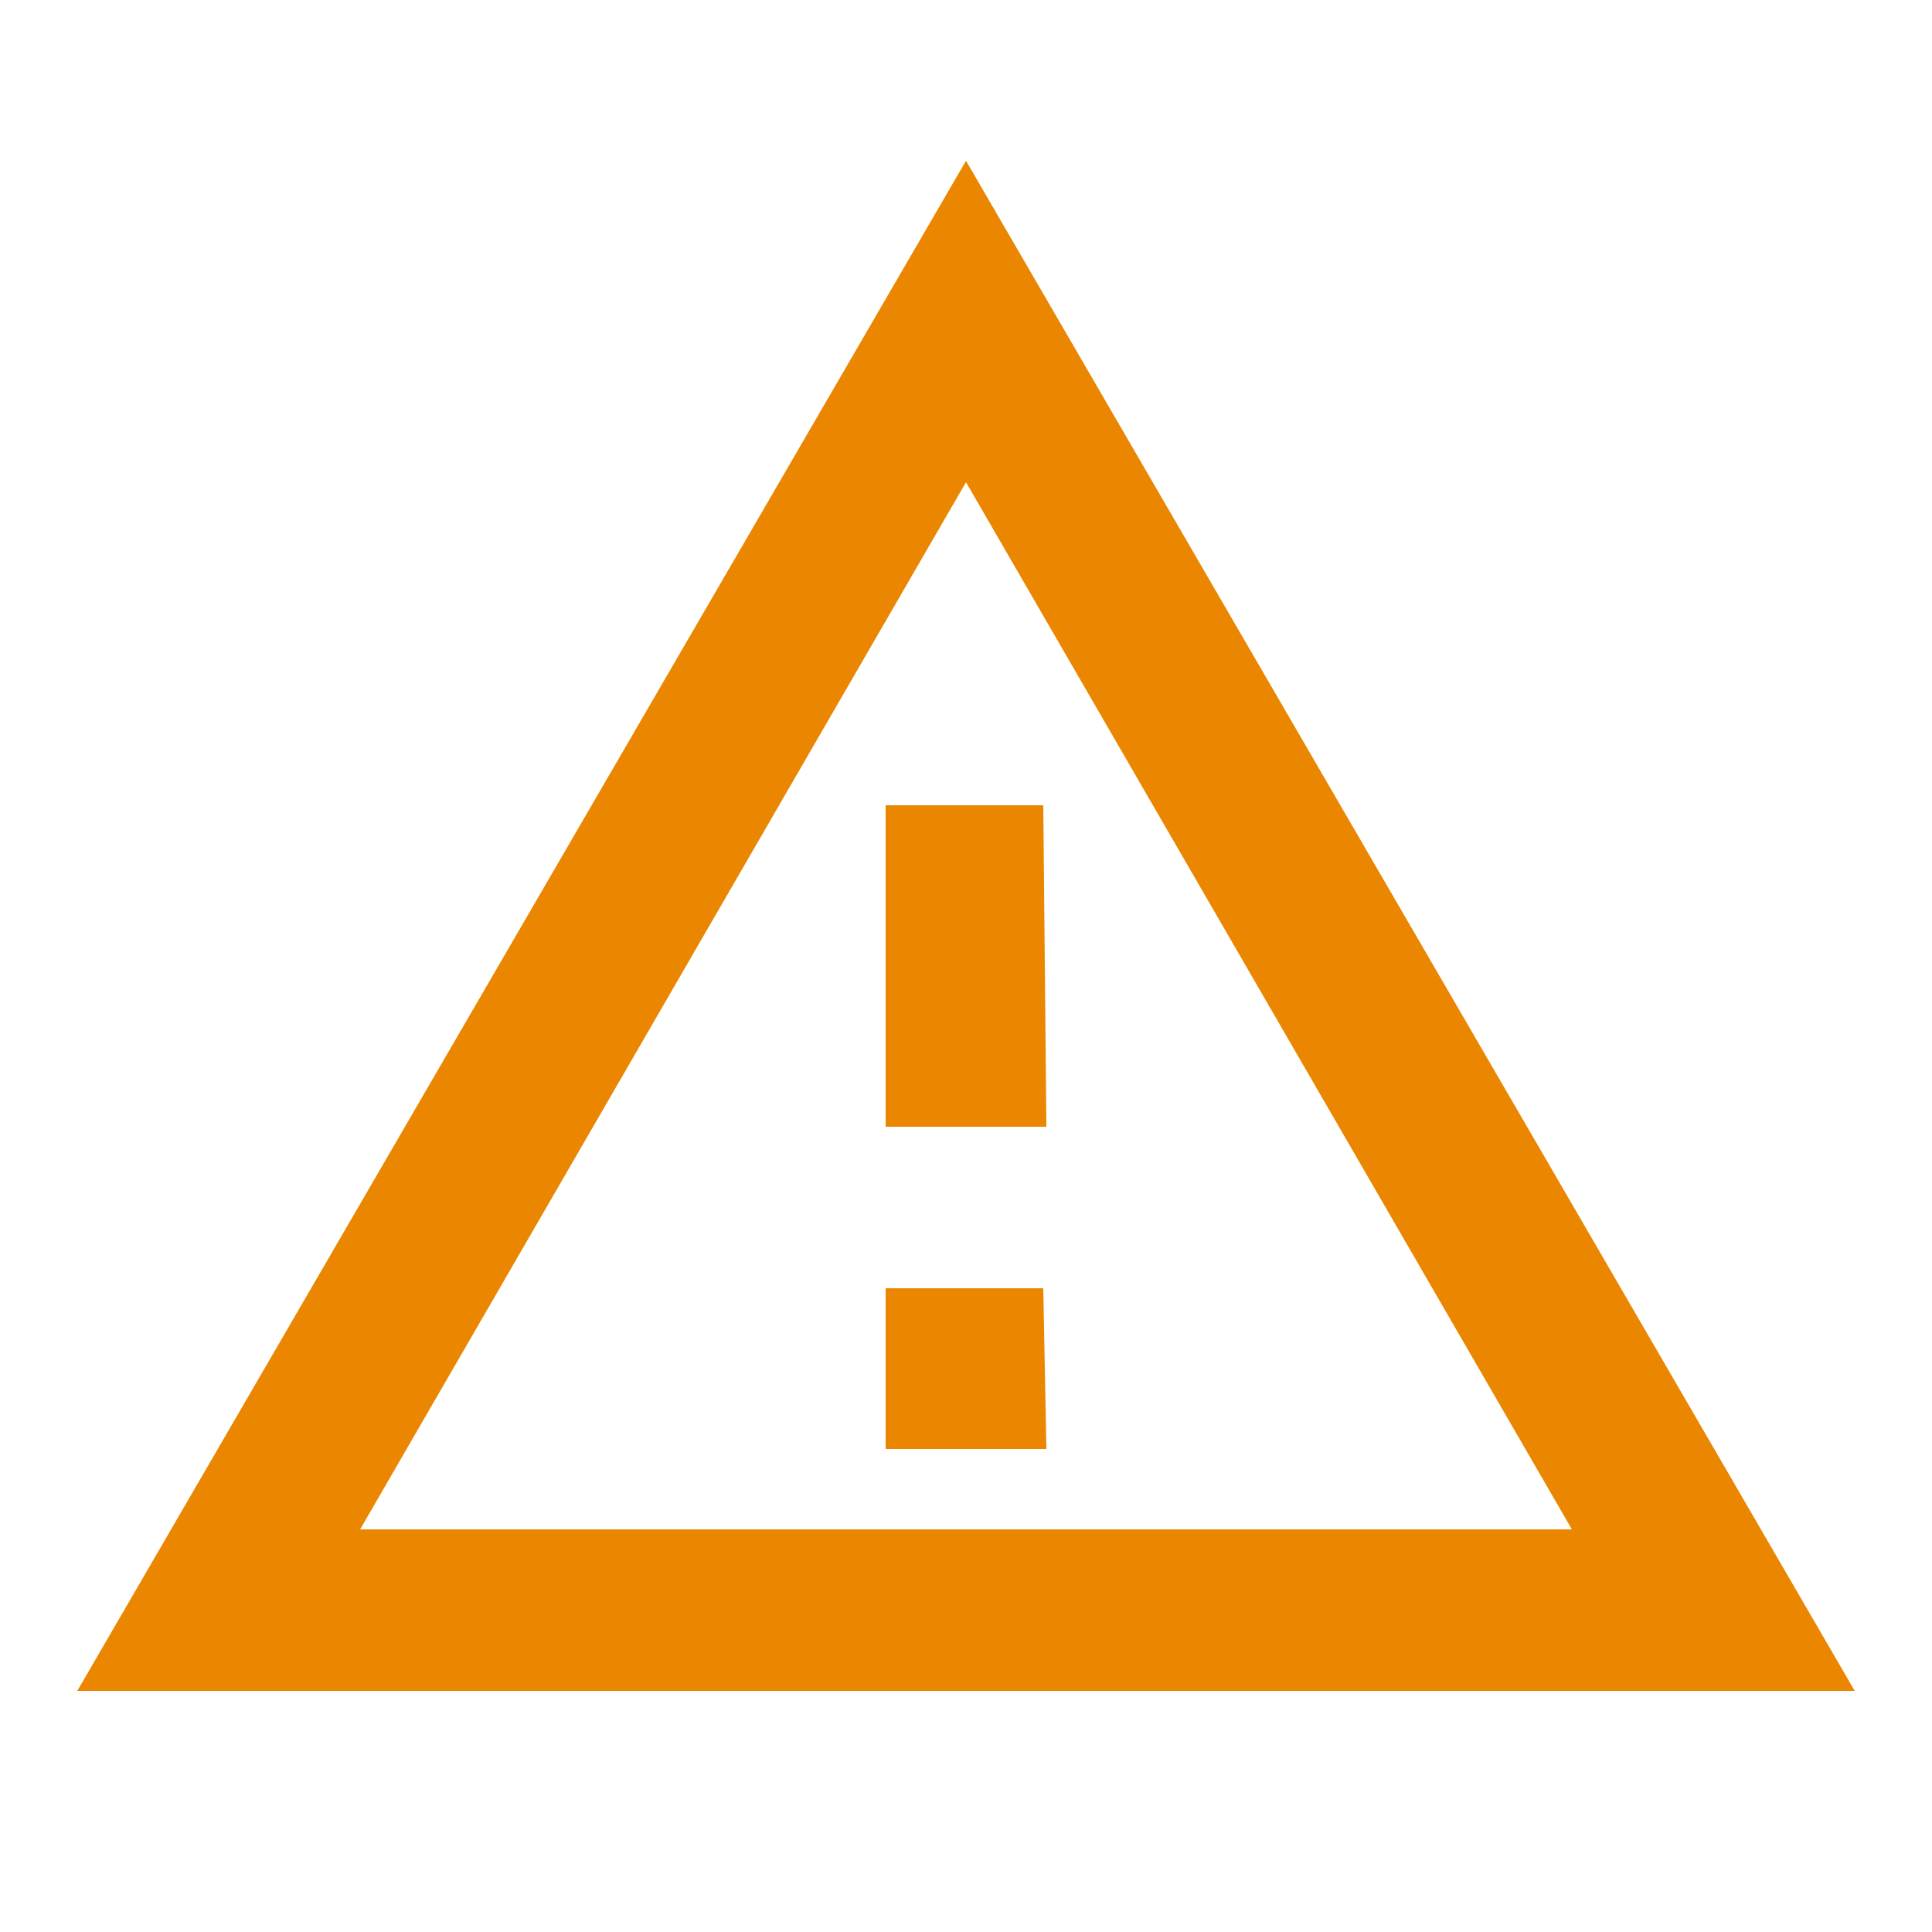 <svg id="Layer_1" data-name="Layer 1" xmlns="http://www.w3.org/2000/svg" viewBox="0 0 25 25"><defs><style>.cls-1{fill:#ea8600;}</style></defs><path class="cls-1" d="M12.5,6.24l7.84,13.55H4.66L12.5,6.24m0-4.16L1,21.88H24Zm1,14.59H11.46v2.08h2.08Zm0-6.25H11.46v4.16h2.08Z"/></svg>
